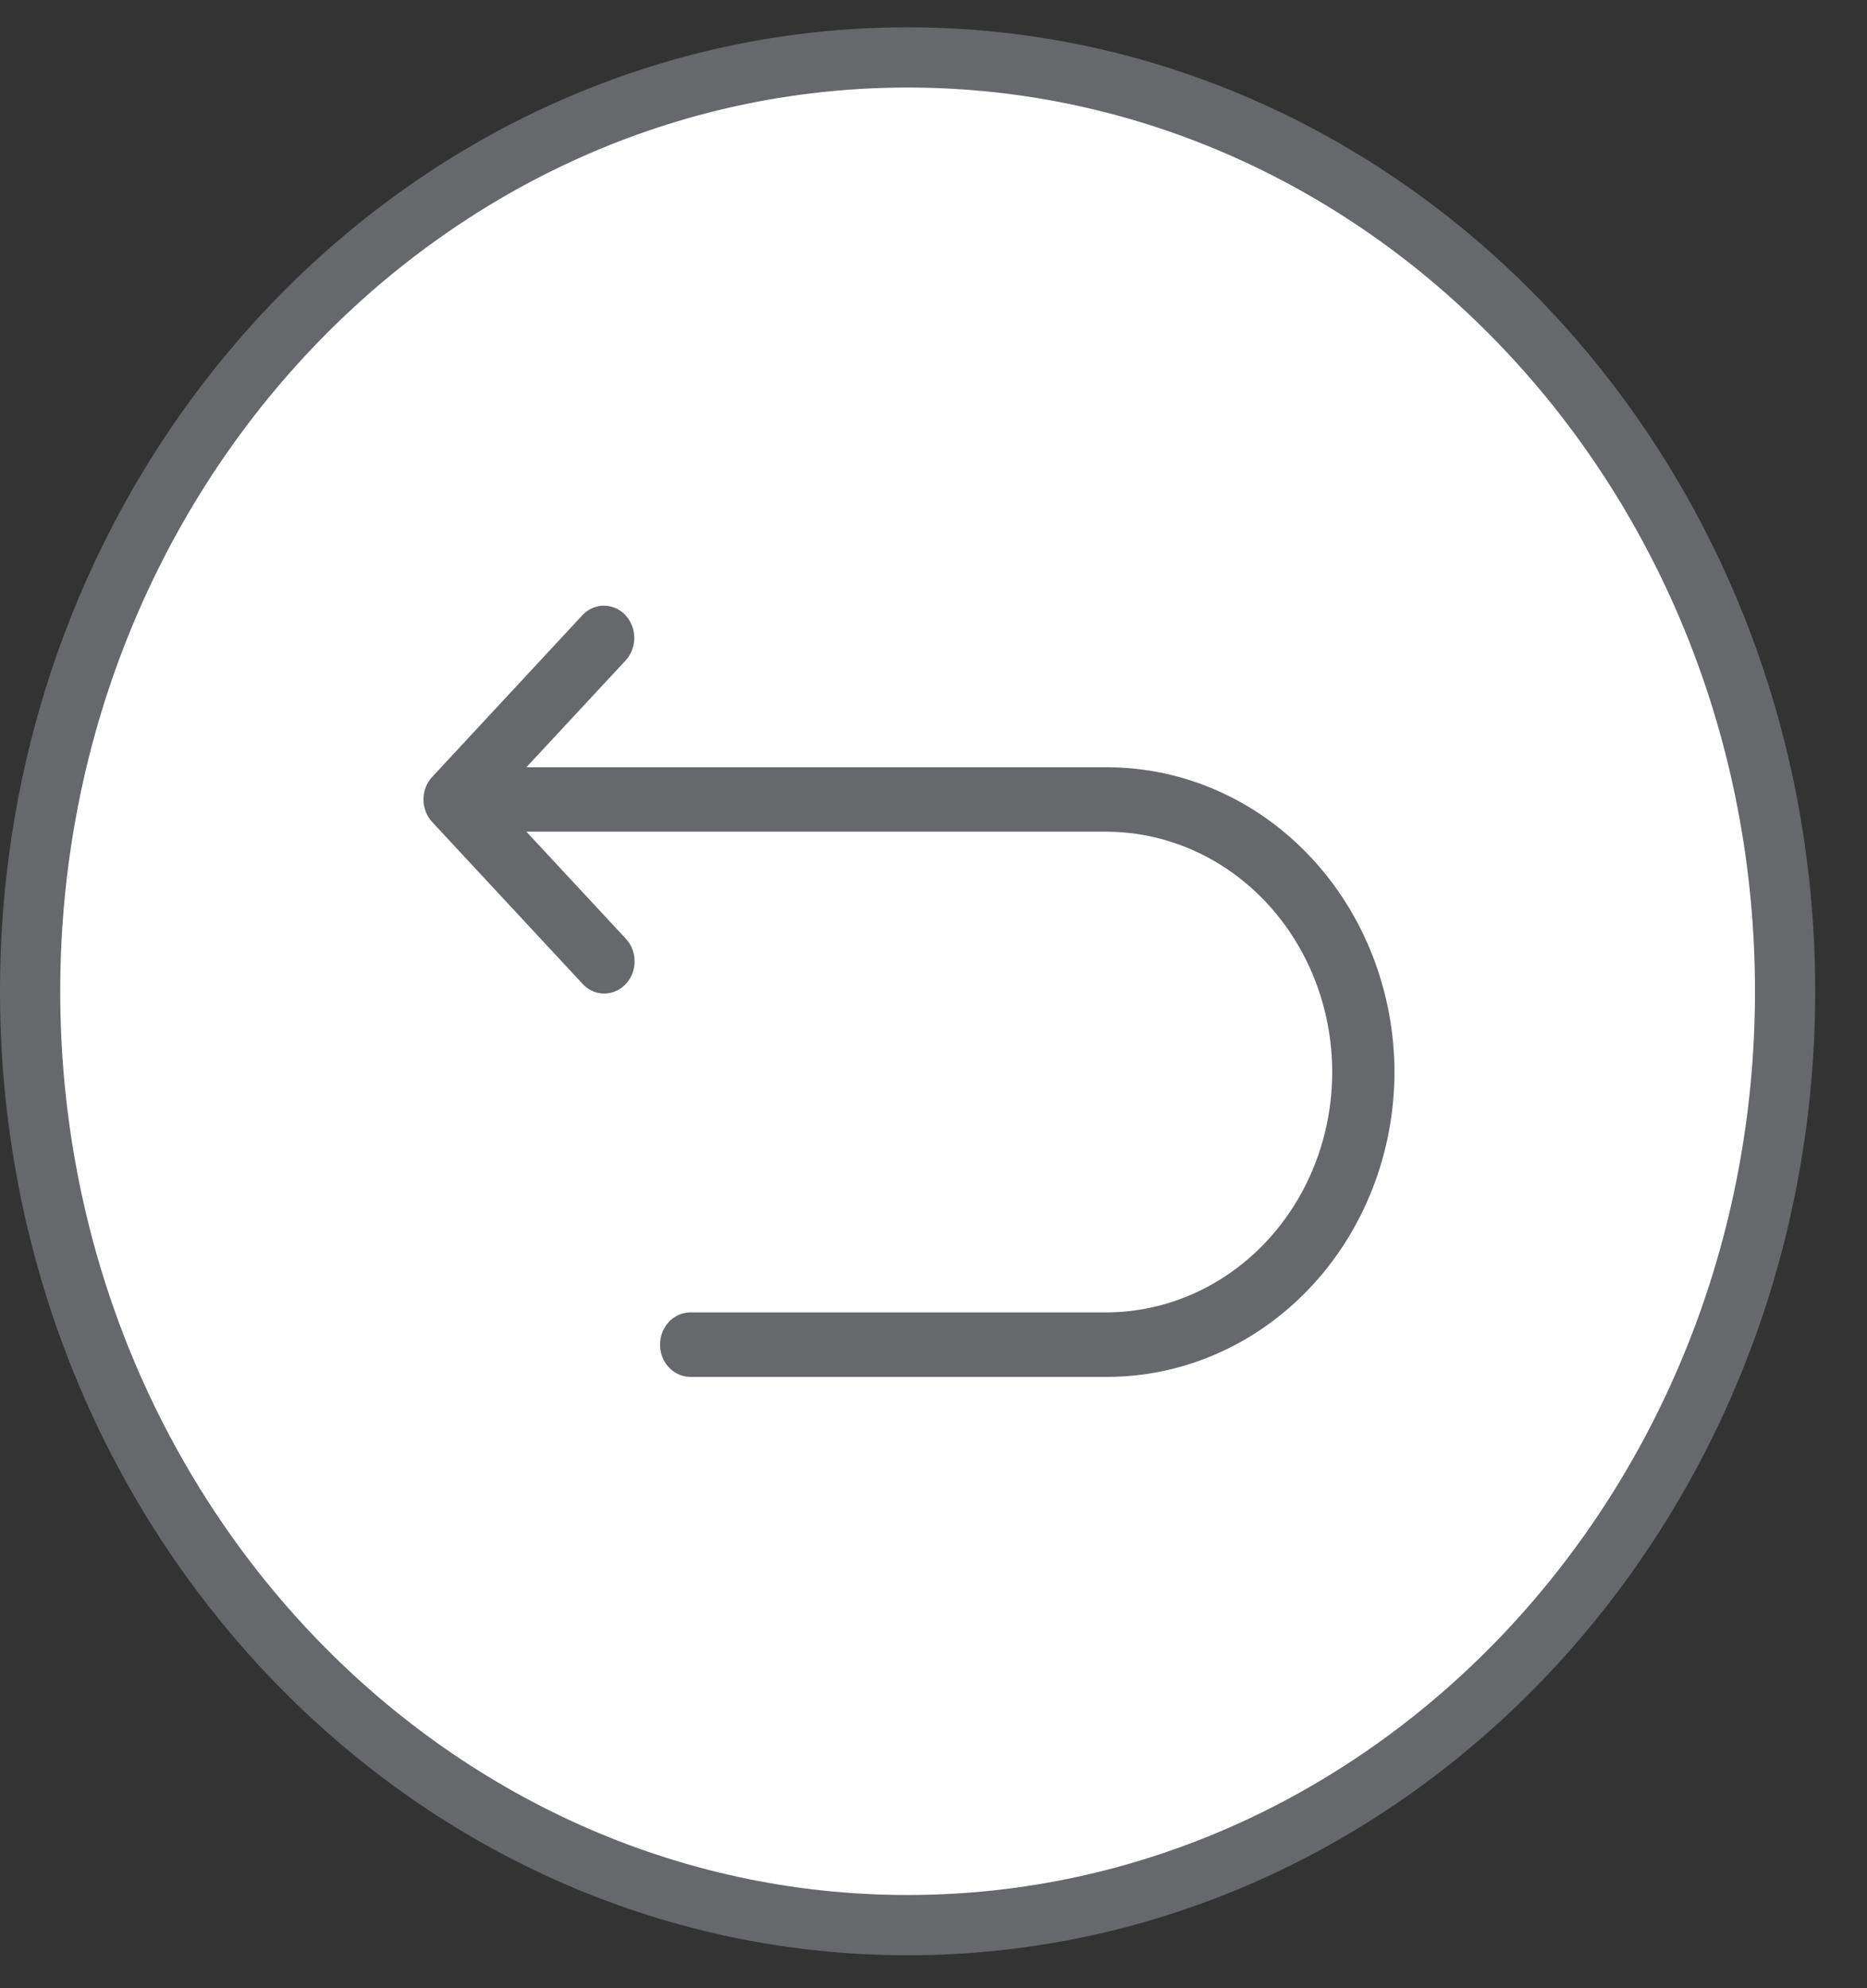 <svg width="31" height="33" viewBox="0 0 31 33" fill="none" xmlns="http://www.w3.org/2000/svg">
<rect x="0" y="0" width="31" height="33" fill="#333333" stroke="none"/>
<path d="M29.64 16.453C29.64 25.042 23.089 31.953 15.07 31.953C7.051 31.953 0.5 25.042 0.5 16.453C0.5 7.864 7.051 0.953 15.07 0.953C23.089 0.953 29.64 7.864 29.64 16.453Z" fill="white" stroke="#66686C"/>
<path d="M23.154 17.794C23.152 19.136 22.65 20.421 21.756 21.37C20.863 22.318 19.652 22.852 18.388 22.853H11.464C11.284 22.853 11.117 22.751 11.027 22.586C10.937 22.42 10.937 22.216 11.027 22.051C11.117 21.885 11.284 21.783 11.464 21.783H18.388C19.725 21.773 20.955 21.011 21.621 19.781C22.287 18.55 22.286 17.037 21.621 15.807C20.956 14.577 19.725 13.814 18.388 13.804H8.74L10.391 15.58C10.518 15.716 10.566 15.913 10.519 16.098C10.471 16.282 10.334 16.425 10.16 16.473C9.986 16.522 9.801 16.468 9.674 16.331L7.177 13.645C7.084 13.545 7.031 13.41 7.031 13.269C7.031 13.129 7.084 12.994 7.177 12.894L9.674 10.207C9.801 10.074 9.985 10.023 10.157 10.071C10.33 10.12 10.465 10.262 10.513 10.444C10.561 10.626 10.515 10.822 10.391 10.959L8.74 12.735H18.388C19.652 12.737 20.863 13.27 21.756 14.219C22.649 15.167 23.152 16.453 23.154 17.794Z" fill="#66686C"/>
</svg>
